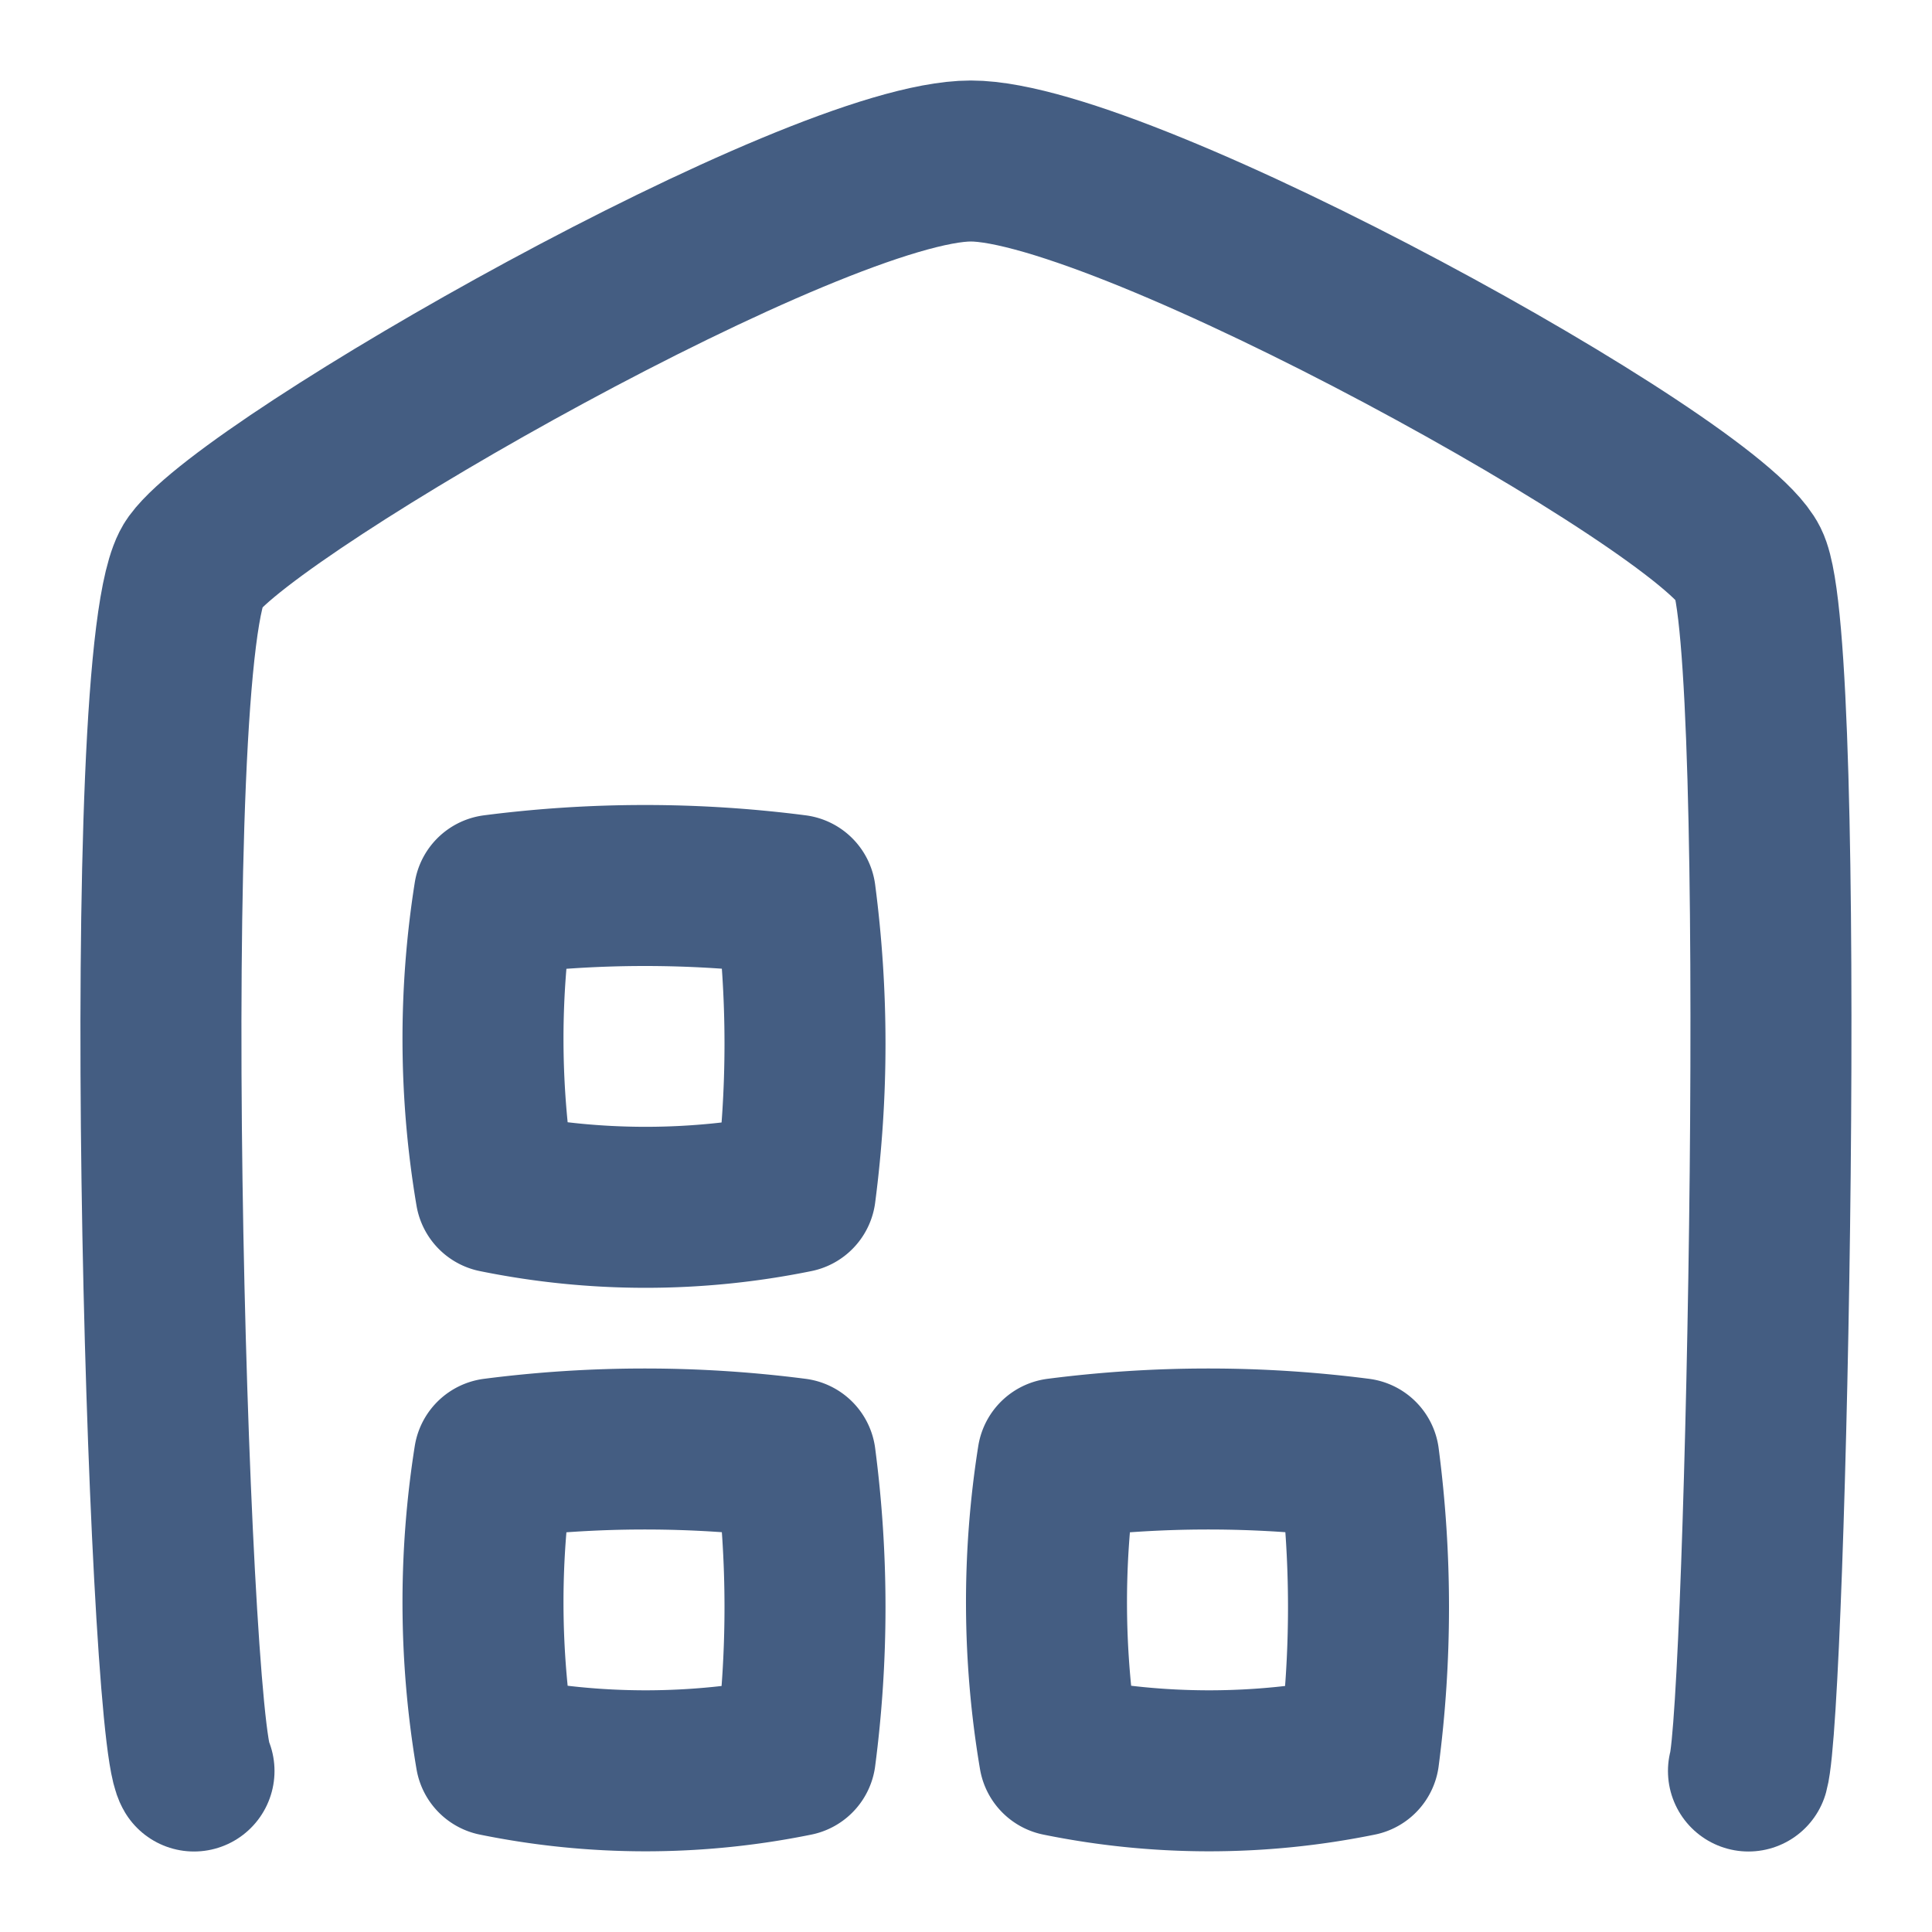<svg xmlns="http://www.w3.org/2000/svg" width="24" height="24" viewBox="0 0 24 24"><defs><style>.cls-1{fill:#d93644;fill-opacity:0;}.cls-2{fill:none;stroke:#445d82;stroke-linecap:round;stroke-linejoin:round;stroke-width:2px;}</style></defs><g id="_24_Storage" data-name="24_Storage"><rect id="Container" class="cls-1" width="24" height="24"/><path class="cls-2" d="M2.41,22c-.33-.56-.73-14,0-15s7.72-5,9.65-5,9.16,4,9.66,5,.22,14.21,0,15"/><path class="cls-2" d="M6.14,11.12a14.63,14.63,0,0,1,3.74,0,14.24,14.24,0,0,1,0,3.69,9.31,9.31,0,0,1-3.72,0A11.43,11.43,0,0,1,6.14,11.12Z"/><path class="cls-2" d="M6.14,18.12a14.63,14.63,0,0,1,3.74,0,14.24,14.24,0,0,1,0,3.69,9.31,9.31,0,0,1-3.72,0A11.43,11.43,0,0,1,6.14,18.12Z"/><path class="cls-2" d="M13.14,18.12a14.63,14.63,0,0,1,3.74,0,14.24,14.24,0,0,1,0,3.69,9.31,9.31,0,0,1-3.72,0A11.43,11.43,0,0,1,13.14,18.12Z"/></g></svg>
